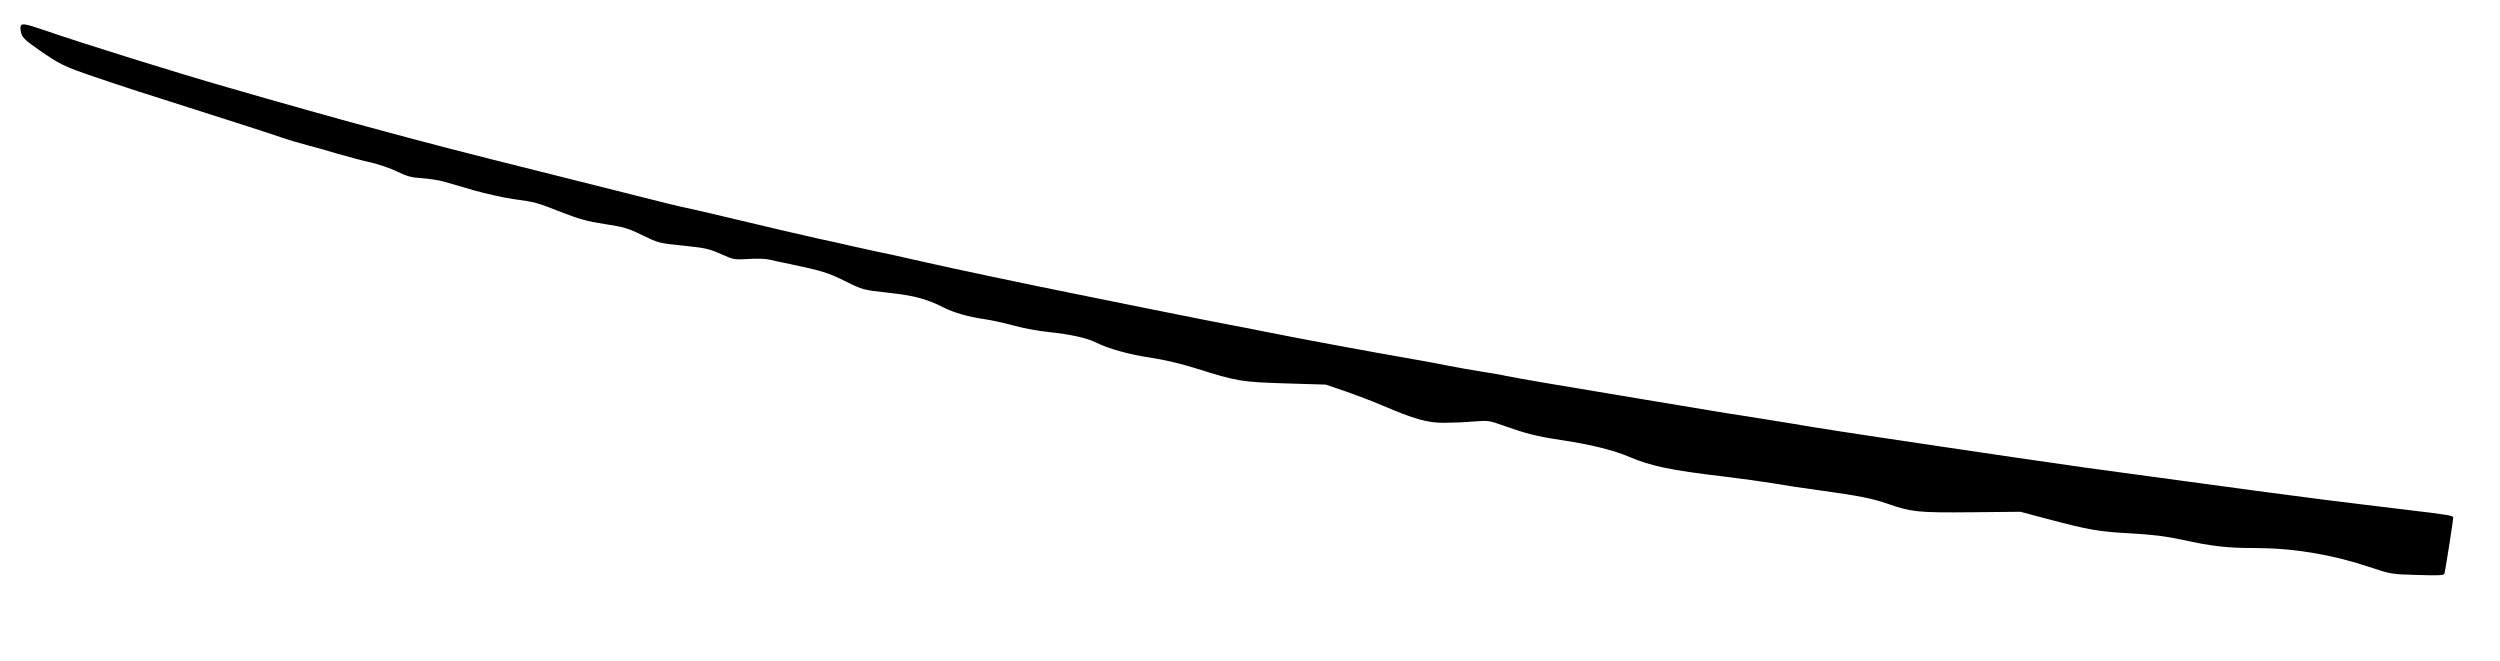 <?xml version="1.0" standalone="no"?>
<!DOCTYPE svg PUBLIC "-//W3C//DTD SVG 20010904//EN"
 "http://www.w3.org/TR/2001/REC-SVG-20010904/DTD/svg10.dtd">
<svg version="1.0" xmlns="http://www.w3.org/2000/svg"
 width="1551pt" height="410pt" viewBox="0 0 1551 410"
 preserveAspectRatio="xMidYMid meet">
<g transform="translate(0,410) scale(0.1,-0.1)"
fill="#000000" stroke="none">
<path d="M128 3938 c-3 -7 -1 -27 4 -45 7 -26 28 -46 103 -98 135 -94 160
-107 355 -173 167 -57 274 -92 825 -267 132 -42 280 -90 329 -107 49 -17 121
-38 160 -48 39 -10 125 -34 191 -54 66 -19 159 -44 206 -54 48 -11 121 -36
162 -56 61 -30 91 -38 159 -42 45 -3 106 -13 133 -21 28 -8 111 -32 186 -54
75 -21 185 -46 244 -54 142 -20 138 -19 297 -81 110 -43 163 -58 270 -74 117
-18 145 -26 233 -69 98 -48 103 -50 254 -65 137 -14 162 -20 234 -52 78 -35
83 -36 166 -31 47 4 104 2 126 -2 22 -5 85 -19 140 -30 194 -41 231 -52 340
-106 109 -54 111 -54 265 -71 158 -17 239 -38 345 -92 63 -32 154 -58 253 -72
42 -6 124 -24 182 -40 58 -16 155 -34 215 -40 136 -14 236 -36 295 -65 77 -39
208 -75 344 -95 80 -12 185 -37 271 -64 265 -83 282 -86 575 -95 l235 -7 120
-41 c66 -23 170 -62 230 -88 199 -85 279 -108 380 -108 50 0 133 3 186 8 92 7
99 6 185 -25 137 -49 207 -67 359 -90 182 -27 327 -63 424 -105 133 -56 253
-82 576 -120 116 -14 260 -34 320 -44 61 -11 198 -32 305 -46 224 -31 308 -48
400 -80 148 -52 190 -56 519 -53 l306 3 165 -44 c257 -68 321 -80 520 -90 139
-8 219 -18 320 -40 182 -40 278 -51 447 -51 239 0 477 -39 711 -117 135 -45
139 -46 299 -50 132 -4 164 -3 168 8 5 13 55 332 55 349 0 11 -41 18 -280 46
-118 14 -244 29 -280 34 -36 4 -141 18 -235 29 -192 24 -502 66 -870 116 -137
19 -320 44 -405 55 -85 12 -184 25 -220 30 -63 8 -760 110 -890 130 -36 6
-126 19 -200 30 -74 11 -162 24 -195 29 -33 5 -136 21 -230 35 -93 14 -235 37
-315 51 -80 13 -206 33 -280 45 -74 11 -162 25 -195 31 -33 6 -220 37 -415 69
-502 83 -823 138 -872 149 -24 6 -90 17 -148 26 -58 9 -149 25 -204 36 -54 11
-151 29 -215 40 -292 51 -691 125 -906 168 -82 17 -186 37 -230 45 -44 8 -273
53 -510 101 -236 48 -441 89 -455 92 -271 54 -804 167 -920 194 -47 11 -137
31 -200 45 -63 13 -176 37 -250 54 -74 17 -175 40 -225 50 -95 21 -357 82
-560 131 -66 16 -160 38 -210 49 -49 10 -126 28 -170 39 -44 11 -359 90 -700
176 -608 152 -735 185 -1160 300 -185 50 -539 149 -870 245 -304 87 -903 274
-1125 351 -123 42 -145 46 -152 27z"/>
</g>
</svg>
